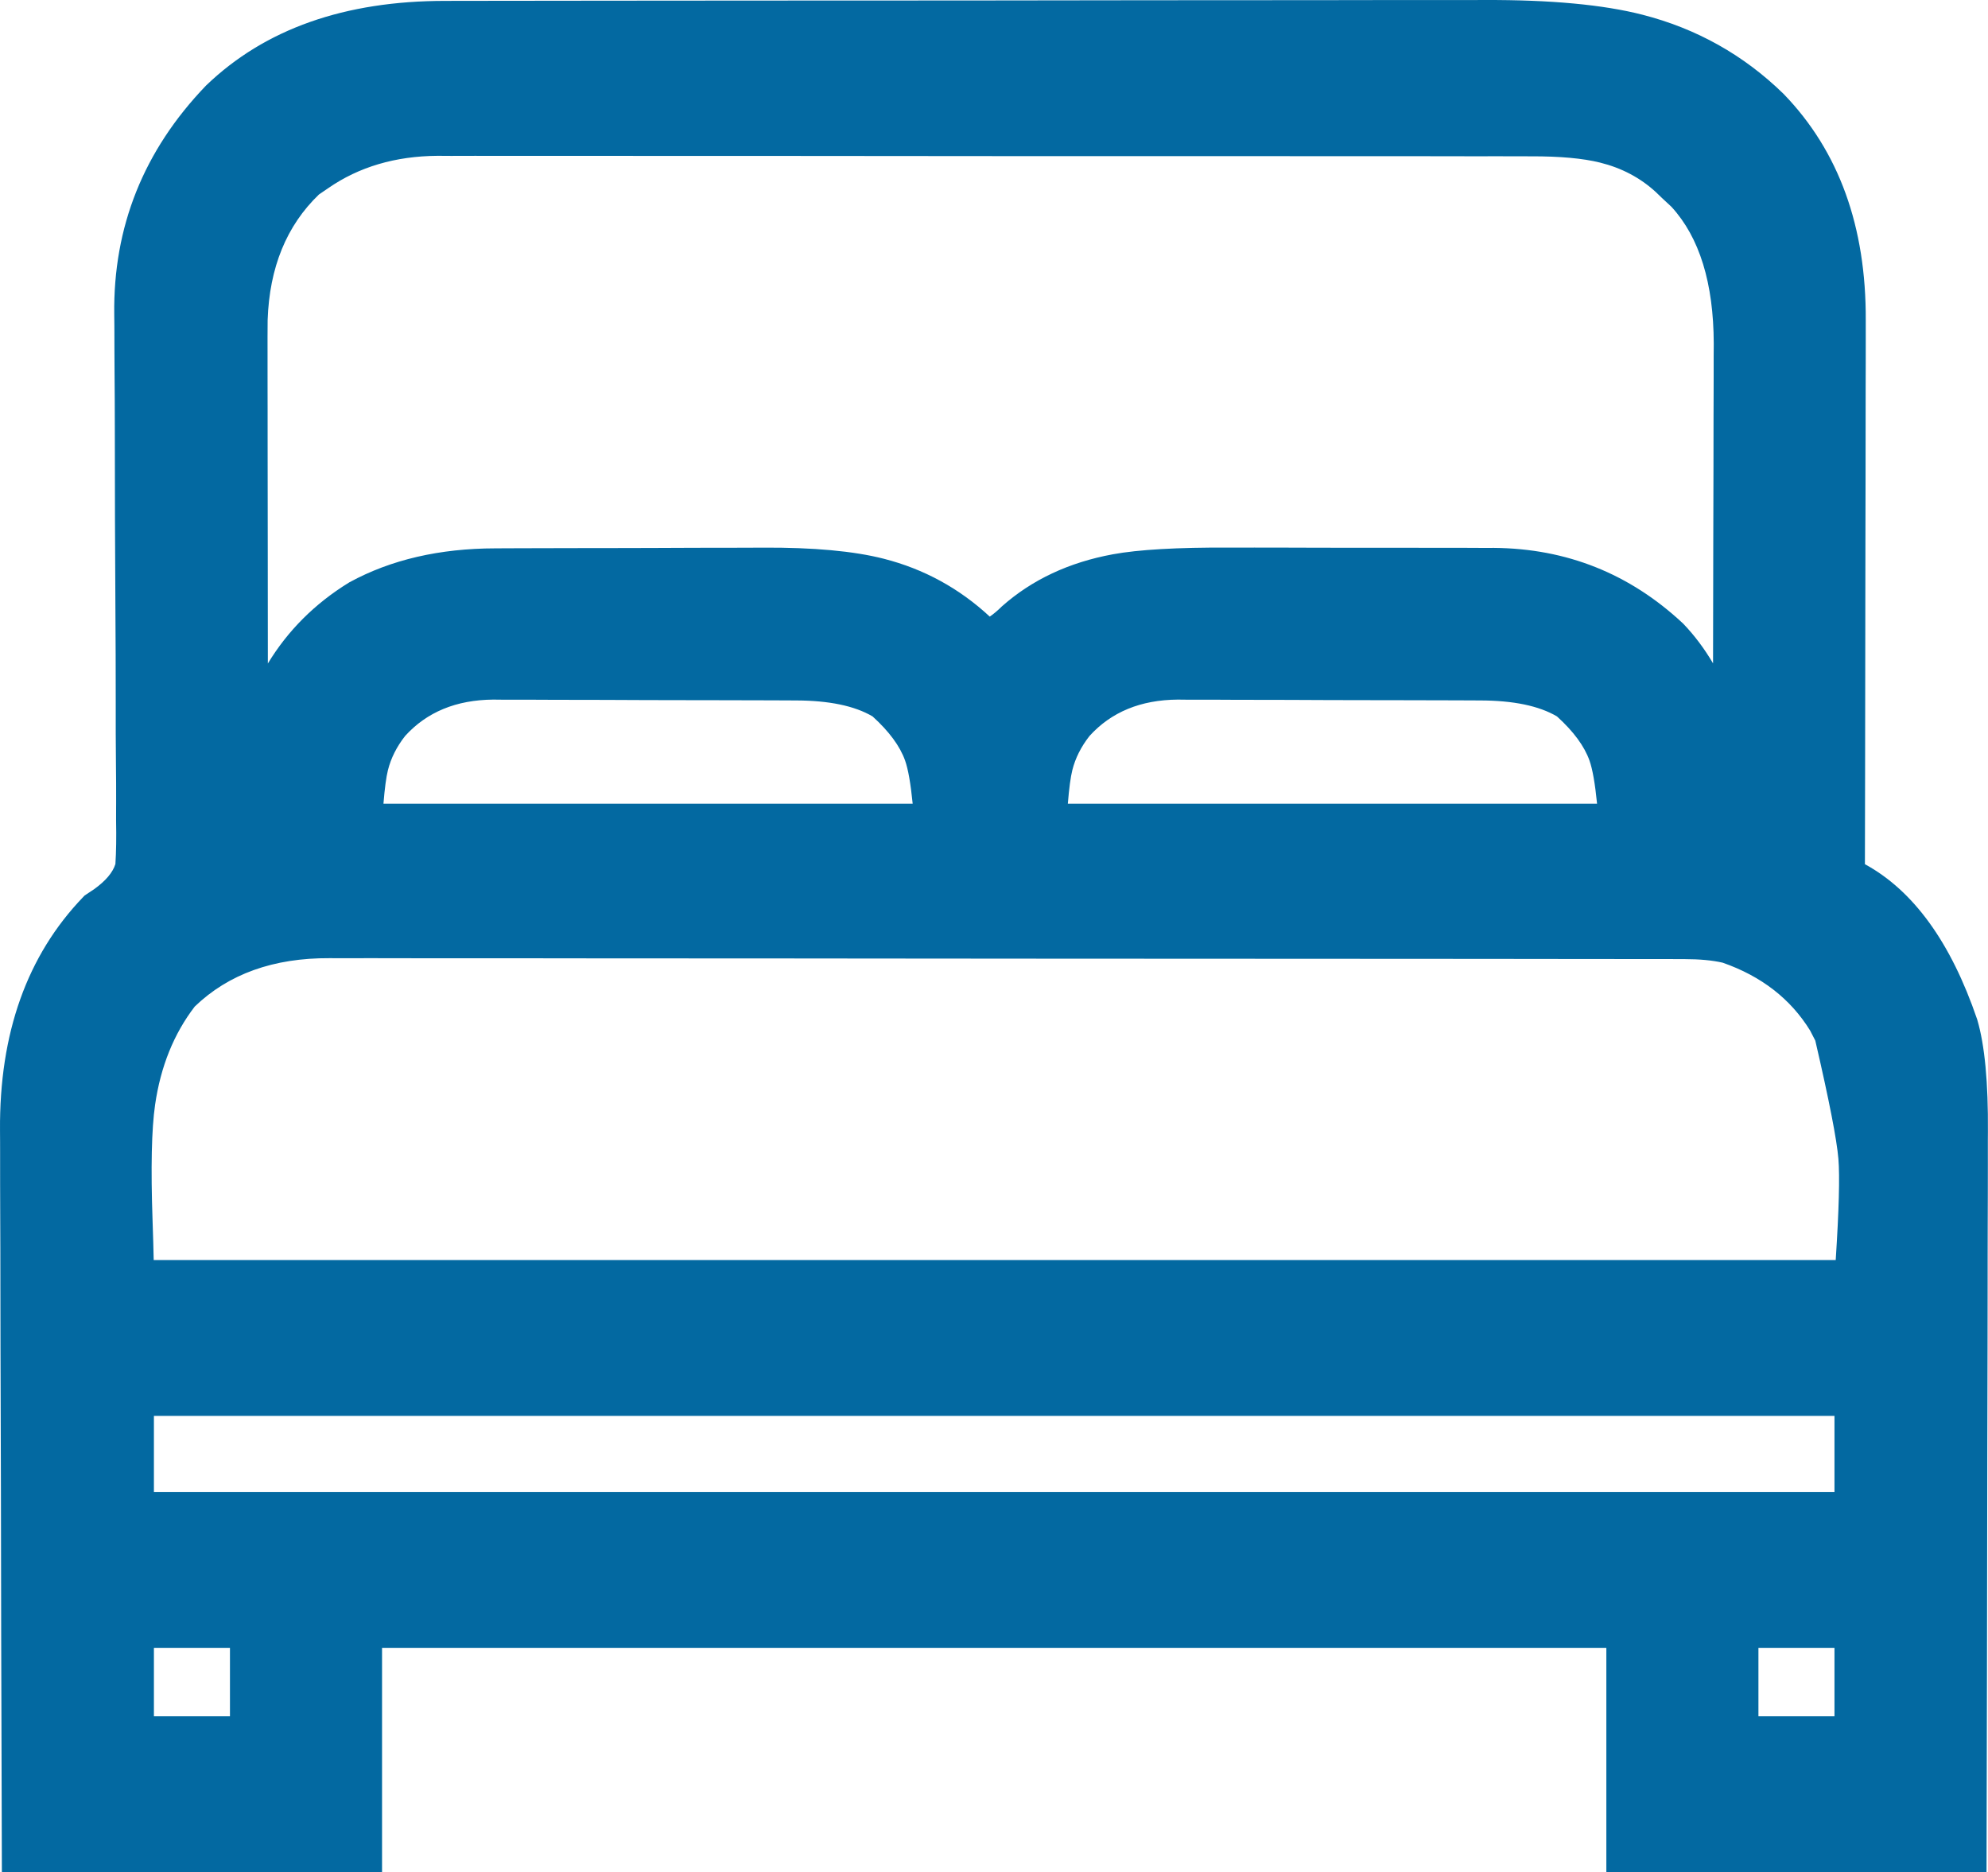 <svg xmlns="http://www.w3.org/2000/svg" xmlns:xlink="http://www.w3.org/1999/xlink" fill="none" version="1.1" width="522.859" height="492.374" viewBox="0 0 522.859 492.374"><g><path d="M117.18,5.234C118.449,5.231,119.719,5.228,121.027,5.225C124.535,5.217,128.044,5.215,131.552,5.214C135.342,5.212,139.133,5.205,142.923,5.198C151.204,5.184,159.485,5.178,167.767,5.174C172.944,5.171,178.121,5.167,183.297,5.162C197.648,5.15,211.998,5.14,226.348,5.137C227.724,5.136,227.724,5.136,229.129,5.136C230.508,5.136,230.508,5.136,231.916,5.135C233.779,5.135,235.643,5.134,237.506,5.134C238.43,5.134,239.355,5.133,240.307,5.133C255.272,5.129,270.237,5.112,285.203,5.089C300.589,5.065,315.976,5.052,331.362,5.051C339.992,5.05,348.622,5.045,357.252,5.026C364.603,5.011,371.955,5.006,379.306,5.014C383.051,5.018,386.795,5.017,390.54,5.003C419.143,4.901,444.018,7.234,465.551,28.226C480.7,43.895,485.814,62.98,485.708,84.267C485.707,85.864,485.707,87.462,485.709,89.059C485.709,93.373,485.697,97.686,485.683,101.999C485.671,106.516,485.67,111.032,485.667,115.548C485.661,124.09,485.645,132.632,485.625,141.174C485.602,150.903,485.591,160.633,485.581,170.362C485.56,190.366,485.525,210.37,485.481,230.374C486.094,230.669,486.707,230.964,487.339,231.267C501.285,238.475,510.375,255.363,515.251,269.627C518.184,279.629,517.881,289.51,517.821,299.83C517.82,301.881,517.821,303.932,517.823,305.983C517.823,311.52,517.806,317.056,517.785,322.592C517.766,328.39,517.764,334.187,517.761,339.985C517.751,350.949,517.727,361.914,517.697,372.878C517.663,385.366,517.647,397.855,517.632,410.344C517.6,436.02,517.545,461.697,517.481,487.374C487.781,487.374,458.081,487.374,427.481,487.374C427.481,467.904,427.481,448.434,427.481,428.374C317.921,428.374,208.361,428.374,95.481,428.374C95.481,447.844,95.481,467.314,95.481,487.374C65.781,487.374,36.081,487.374,5.481,487.374C5.319,435.818,5.319,435.818,5.285,414.169C5.262,399.237,5.234,384.305,5.179,369.373C5.139,358.497,5.113,347.621,5.104,336.744C5.099,330.99,5.087,325.235,5.058,319.481C5.03,314.055,5.022,308.629,5.028,303.202C5.027,301.22,5.019,299.238,5.004,297.256C4.841,275.324,9.826,255.654,25.481,239.374C26.55,238.662,26.55,238.662,27.642,237.935C31.599,235.096,34.096,232.909,35.306,228.084C35.601,223.944,35.615,219.887,35.531,215.741C35.532,214.158,35.536,212.576,35.545,210.993C35.554,207.595,35.536,204.198,35.495,200.8C35.431,195.414,35.43,190.029,35.438,184.643C35.442,176.111,35.404,167.58,35.348,159.049C35.248,143.803,35.207,128.558,35.201,113.312C35.198,107.972,35.171,102.633,35.125,97.293C35.1,93.951,35.091,90.61,35.087,87.268C35.081,85.734,35.068,84.2,35.048,82.667C34.761,60.495,42.364,42.041,57.715,26.046C74.414,10.002,94.681,5.217,117.18,5.234ZM83.481,45.374C82.573,45.993,81.666,46.612,80.731,47.249C70.227,57.169,65.862,69.867,65.392,84.06C65.358,87.085,65.357,90.11,65.367,93.136C65.367,94.279,65.367,95.421,65.367,96.598C65.367,100.348,65.375,104.097,65.383,107.847C65.385,110.457,65.386,113.067,65.387,115.678C65.39,121.829,65.399,127.981,65.409,134.132C65.42,141.141,65.425,148.149,65.43,155.158C65.441,169.563,65.458,183.969,65.481,198.374C65.811,198.374,66.141,198.374,66.481,198.374C66.677,197.514,66.873,196.655,67.074,195.769C71.175,179.56,79.931,166.388,94.356,157.499C106.004,151.151,117.255,149.23,130.33,149.213C131.283,149.208,132.235,149.203,133.217,149.198C136.348,149.183,139.479,149.177,142.61,149.171C143.687,149.168,144.764,149.165,145.874,149.162C151.577,149.147,157.281,149.138,162.985,149.134C168.839,149.128,174.694,149.104,180.548,149.076C185.082,149.057,189.616,149.052,194.151,149.051C196.307,149.048,198.463,149.04,200.62,149.026C222.579,148.901,241.166,150.647,257.785,166.651C258.345,167.22,258.904,167.788,259.481,168.374C262.497,167.024,264.516,165.5,266.856,163.187C283.02,148.875,303.095,148.915,323.434,149.011C325.628,149.011,327.822,149.011,330.016,149.009C334.589,149.009,339.161,149.02,343.733,149.038C349.568,149.061,355.404,149.061,361.239,149.054C365.76,149.051,370.282,149.058,374.803,149.068C376.954,149.071,379.105,149.073,381.257,149.071C384.268,149.071,387.279,149.083,390.29,149.099C391.598,149.096,391.598,149.096,392.933,149.092C410.864,149.244,426.075,155.351,439.168,167.562C447.734,176.521,451.667,186.559,454.481,198.374C454.811,198.374,455.141,198.374,455.481,198.374C455.528,183.344,455.563,168.313,455.584,153.283C455.595,146.303,455.609,139.323,455.632,132.343C455.654,125.599,455.665,118.856,455.67,112.113C455.674,109.547,455.681,106.982,455.692,104.416C455.707,100.808,455.709,97.199,455.708,93.59C455.715,92.543,455.722,91.496,455.729,90.417C455.689,75.604,453.53,62.076,443.168,50.874C442.281,50.049,441.394,49.224,440.481,48.374C439.966,47.878,439.452,47.382,438.922,46.87C428.585,37.345,416.238,36.07,402.71,36.113C400.813,36.108,400.813,36.108,398.877,36.102C395.386,36.092,391.895,36.094,388.404,36.098C384.631,36.1,380.857,36.091,377.084,36.084C369.7,36.071,362.316,36.069,354.932,36.072C348.927,36.074,342.922,36.072,336.918,36.068C335.634,36.067,335.634,36.067,334.325,36.066C332.586,36.064,330.848,36.063,329.109,36.062C312.816,36.051,296.523,36.053,280.23,36.059C265.34,36.065,250.45,36.053,235.56,36.034C220.254,36.015,204.949,36.007,189.644,36.011C181.058,36.012,172.471,36.01,163.885,35.996C156.575,35.984,149.265,35.983,141.954,35.995C138.228,36.001,134.502,36.002,130.776,35.99C126.728,35.977,122.68,35.987,118.632,36C117.467,35.992,116.302,35.985,115.101,35.978C103.098,36.056,93.383,38.51,83.481,45.374ZM102.723,190.331C96.193,198.581,96.267,205.358,95.481,216.374C144.981,216.374,194.481,216.374,245.481,216.374C244.386,201.051,243.667,194.343,232.481,184.374C225.093,179.82,217.734,179.224,209.259,179.213C207.878,179.206,207.878,179.206,206.468,179.198C203.427,179.183,200.385,179.177,197.344,179.171C195.223,179.165,193.101,179.159,190.98,179.154C186.533,179.143,182.085,179.137,177.637,179.134C171.956,179.128,166.275,179.104,160.593,179.076C156.21,179.057,151.827,179.052,147.444,179.051C145.351,179.048,143.257,179.04,141.164,179.026C138.225,179.009,135.288,179.011,132.349,179.018C131.495,179.008,130.641,178.999,129.762,178.99C118.976,179.064,110.013,182.214,102.723,190.331ZM282.723,190.331C276.193,198.581,276.267,205.358,275.481,216.374C324.981,216.374,374.481,216.374,425.481,216.374C424.386,201.051,423.667,194.343,412.481,184.374C405.093,179.82,397.734,179.224,389.259,179.213C387.878,179.206,387.878,179.206,386.468,179.198C383.427,179.183,380.385,179.177,377.344,179.171C375.223,179.165,373.101,179.159,370.98,179.154C366.533,179.143,362.085,179.137,357.637,179.134C351.956,179.128,346.275,179.104,340.593,179.076C336.21,179.057,331.827,179.052,327.444,179.051C325.351,179.048,323.257,179.04,321.164,179.026C318.225,179.009,315.288,179.011,312.349,179.018C311.495,179.008,310.641,178.999,309.762,178.99C298.976,179.064,290.013,182.214,282.723,190.331ZM47.481,261.374C30.473,283.211,35.481,309.165,35.481,336.374C184.641,336.374,333.801,336.374,487.481,336.374C489.723,304.457,489.723,304.457,482.168,271.937C481.595,270.824,481.021,269.712,480.43,268.566C474.422,258.728,465.361,252.129,454.481,248.374C450.607,247.44,447.001,247.247,443.021,247.243C441.708,247.239,440.394,247.235,439.041,247.231C437.585,247.232,436.128,247.233,434.672,247.234C433.124,247.231,431.576,247.228,430.028,247.225C425.772,247.217,421.515,247.215,417.259,247.214C412.669,247.212,408.079,247.205,403.489,247.198C393.452,247.184,383.415,247.178,373.378,247.174C367.11,247.171,360.843,247.167,354.575,247.162C337.222,247.15,319.869,247.14,302.515,247.137C301.405,247.136,300.294,247.136,299.15,247.136C298.036,247.136,296.923,247.135,295.776,247.135C293.52,247.135,291.264,247.134,289.008,247.134C287.889,247.134,286.77,247.133,285.617,247.133C267.486,247.129,249.354,247.112,231.223,247.089C212.607,247.065,193.991,247.052,175.375,247.051C164.923,247.05,154.471,247.045,144.019,247.026C135.119,247.011,126.218,247.006,117.318,247.014C112.778,247.018,108.238,247.017,103.699,247.003C99.539,246.99,95.38,246.992,91.22,247.004C89.719,247.006,88.217,247.003,86.716,246.994C71.323,246.91,58.778,250.333,47.481,261.374ZM35.481,367.374C35.481,377.274,35.481,387.174,35.481,397.374C184.641,397.374,333.801,397.374,487.481,397.374C487.481,387.474,487.481,377.574,487.481,367.374C338.321,367.374,189.161,367.374,35.481,367.374ZM35.481,428.374C35.481,437.614,35.481,446.854,35.481,456.374C45.381,456.374,55.281,456.374,65.481,456.374C65.481,447.134,65.481,437.894,65.481,428.374C55.581,428.374,45.681,428.374,35.481,428.374ZM457.481,428.374C457.481,437.614,457.481,446.854,457.481,456.374C467.381,456.374,477.281,456.374,487.481,456.374C487.481,447.134,487.481,437.894,487.481,428.374C477.581,428.374,467.681,428.374,457.481,428.374Z" fill="#0369A1" fill-opacity="1" style="mix-blend-mode:passthrough"/><path d="M117.183,0.234Q77.394,0.204,54.251,22.441L54.178,22.511L54.108,22.584Q29.6,48.12,30.048,82.719L30.076,85.402L30.087,87.28L30.098,92.307L30.125,97.327L30.179,105.335L30.201,113.321L30.242,136.904L30.348,159.075L30.416,172.081L30.438,184.644L30.44,193.041L30.495,200.843L30.539,205.91L30.545,210.97L30.537,212.711L30.531,215.787L30.532,215.843Q30.666,222.42,30.352,227.239Q29.323,230.555,24.795,233.824L23.774,234.504L22.255,235.515L21.877,235.908Q-0.28,258.95,0.004,297.285L0.022,300.361L0.028,303.204L0.031,311.38L0.058,319.5L0.09,328.022L0.104,336.752L0.133,354.356L0.179,369.387L0.246,392.774L0.285,414.178L0.312,429.603L0.495,492.374L100.481,492.374L100.481,433.374L422.481,433.374L422.481,492.374L522.47,492.374L522.586,439.729L522.632,410.351L522.678,380.531L522.697,372.89L522.74,354.653L522.761,339.989L522.769,329.797L522.785,322.608L522.813,313.92L522.823,305.98L522.821,302.937L522.821,299.859Q522.825,299.138,522.836,297.686Q522.982,278.222,520.049,268.22L520.018,268.115L519.982,268.01Q509.626,237.71,490.487,227.278L490.534,203.823L490.581,170.367L490.595,158.524L490.625,141.184L490.655,126.009L490.667,115.554L490.683,102.013L490.702,95.444L490.709,89.057L490.707,85.82L490.708,84.292Q490.892,47.244,469.146,24.75L469.094,24.697L469.041,24.645Q453.337,9.336,431.936,3.861Q416.498,-0.089,390.529,0.003L384.771,0.015L379.307,0.014L367.313,0.012L357.244,0.026L348.56,0.041L331.36,0.051L302.287,0.067L285.196,0.089L259.328,0.122L240.306,0.133L237.505,0.134L231.914,0.135L230.5,0.136L229.127,0.136L227.716,0.136L226.346,0.137L215.104,0.141L183.294,0.162L167.762,0.174L142.914,0.198L139.642,0.204L131.549,0.214L125.354,0.218L121.015,0.225L117.183,0.234ZM61.252,29.582Q39.653,52.137,40.047,82.615L40.076,85.345L40.086,87.256L40.098,92.253L40.125,97.26L40.179,105.307L40.201,113.304L40.242,136.856L40.348,159.023L40.416,172.064L40.438,184.641L40.44,192.971L40.495,200.757L40.539,205.898L40.545,211.015L40.537,212.732L40.531,215.695Q40.679,223.032,40.294,228.44L40.262,228.877L40.156,229.302Q38.378,236.385,30.557,241.998L30.486,242.049L29.316,242.827L28.715,243.228Q9.752,263.277,10.004,297.227L10.022,300.339L10.028,303.201L10.03,311.346L10.058,319.462L10.09,328.005L10.104,336.736L10.133,354.326L10.179,369.359L10.246,392.756L10.285,414.16L10.312,429.574L10.466,482.374L90.481,482.374L90.481,423.374L432.481,423.374L432.481,482.374L512.492,482.374L512.586,439.713L512.632,410.336L512.678,380.506L512.697,372.866L512.74,354.639L512.761,339.981L512.769,329.775L512.785,322.576L512.813,313.908L512.823,305.986L512.821,302.936L512.821,299.801Q512.826,299.069,512.837,297.611Q512.971,279.729,510.483,271.137Q501.22,244.112,485.106,235.741L480.474,233.516L480.534,203.809L480.581,170.356L480.595,158.507L480.625,141.164L480.655,125.998L480.667,115.542L480.683,101.985L480.702,95.433L480.709,89.061L480.707,85.819L480.708,84.242Q480.871,51.311,462.007,31.754Q448.233,18.352,429.458,13.549Q415.257,9.915,390.551,10.003L384.769,10.015L379.305,10.014L367.327,10.012L357.261,10.026L348.566,10.041L331.365,10.051L302.299,10.067L285.209,10.089L259.334,10.122L240.308,10.133L237.507,10.134L231.917,10.135L230.502,10.136L229.13,10.136L227.719,10.136L226.35,10.137L215.111,10.141L183.301,10.162L167.772,10.174L142.932,10.198L139.654,10.204L131.555,10.214L125.37,10.218L121.039,10.225L117.176,10.234Q81.481,10.207,61.252,29.582ZM118.62,31L115.133,30.978L115.069,30.978Q95.297,31.107,80.648,41.254L77.586,43.342L77.297,43.614Q61.227,58.792,60.394,83.894L60.392,83.961L60.363,88.475L60.367,93.14L60.367,96.597L60.373,102.748L60.383,107.857L60.387,115.68L60.391,120.343L60.409,134.139L60.424,146.812L60.43,155.162L60.449,174.599L60.487,203.374L70.469,203.374L71.936,196.939Q77.861,173.594,96.865,161.826Q110.87,154.238,130.337,154.213L133.243,154.198L137.848,154.181L142.62,154.171L145.887,154.162L153.367,154.146L162.991,154.134L171.514,154.114L180.569,154.076L186.988,154.057L194.156,154.051L196.205,154.046L200.642,154.026Q219.35,153.92,229.967,156.634Q243.835,160.181,254.27,170.208L258.353,174.357L261.523,172.938Q266.18,170.853,270.267,166.845Q279.99,158.286,294.486,155.613Q303.679,153.918,323.41,154.011L330.018,154.009L336.724,154.017L343.717,154.038L352.485,154.057L361.241,154.054L367.394,154.055L374.795,154.068L381.254,154.071L385.848,154.079L390.267,154.099L391.606,154.096L392.947,154.092Q417.546,154.301,435.652,171.119Q445.26,181.238,449.617,199.533L450.532,203.374L460.467,203.374L460.54,176.585L460.584,153.292L460.599,144.699L460.632,132.356L460.657,122.603L460.67,112.119L460.676,109.093L460.692,104.433L460.706,99.077L460.708,93.592L460.729,90.451Q460.653,62.413,446.839,47.479L446.711,47.341L443.886,44.713L442.353,43.232L442.31,43.193Q434.277,35.791,423.215,33.05Q415.236,31.073,402.694,31.113L400.837,31.108L398.892,31.102L394.137,31.095L388.401,31.098L383.525,31.096L380.042,31.09L377.094,31.084L365.3,31.072L354.932,31.072L350.191,31.073L336.919,31.068L335.644,31.067L334.328,31.066L329.113,31.062L321.23,31.058L280.23,31.059L267.001,31.06L235.564,31.034L209.038,31.012L189.644,31.011L175.832,31.009L163.89,30.996L152.787,30.986L141.951,30.995L136.116,30.999L130.785,30.99L124.891,30.985L118.62,31ZM70.448,174.499Q78.336,161.497,91.733,153.242L91.846,153.173L91.963,153.109Q108.235,144.241,130.324,144.213L133.191,144.198L137.812,144.181L142.599,144.171L145.861,144.162L153.345,144.146L162.979,144.134L171.492,144.114L180.527,144.076L186.959,144.057L194.146,144.051L196.184,144.046L200.597,144.026Q220.581,143.913,232.444,146.946Q248.283,150.997,260.32,162.167Q261.86,161.095,263.34,159.631L263.438,159.534L263.541,159.443Q275.37,148.97,292.672,145.779Q302.788,143.913,323.457,144.011L330.015,144.009L336.735,144.017L343.748,144.038L352.507,144.057L361.238,144.054L367.395,144.055L374.811,144.068L381.259,144.071L385.866,144.079L390.313,144.1L391.577,144.096L392.918,144.092Q421.593,144.335,442.578,163.905L442.683,164.003L442.782,164.106Q447.126,168.65,450.544,174.456L450.584,153.274L450.599,144.682L450.632,132.33L450.657,122.577L450.67,112.106L450.676,109.074L450.692,104.4L450.706,99.052L450.708,93.588L450.73,90.382Q450.664,66.473,439.62,54.403L437.075,52.035L435.494,50.51Q429.357,44.874,420.81,42.757Q414.031,41.077,402.726,41.113L400.807,41.108L398.861,41.102L394.122,41.095L388.407,41.098L383.52,41.096L380.025,41.09L377.074,41.084L365.289,41.072L354.931,41.072L350.193,41.072L336.916,41.068L335.637,41.067L334.321,41.066L329.106,41.062L321.225,41.058L280.23,41.059L267.001,41.06L235.555,41.034L209.03,41.012L189.643,41.011L175.831,41.009L163.88,40.996L152.778,40.986L141.958,40.995L136.123,40.999L130.768,40.99L124.883,40.985L118.644,41L115.103,40.978Q98.431,41.095,86.329,49.483L86.295,49.507L83.884,51.151Q71.098,63.442,70.391,84.159L70.363,88.539L70.367,93.132L70.367,96.599L70.373,102.737L70.383,107.837L70.387,115.675L70.391,120.336L70.409,134.126L70.424,146.8L70.43,155.154L70.448,174.499ZM132.344,174.018L129.816,173.99L129.727,173.99Q110.562,174.121,99.003,186.99L98.899,187.106L98.802,187.228Q94.065,193.212,92.333,200.099Q91.287,204.256,90.671,213.428Q90.557,215.13,90.493,216.018L90.111,221.374L250.851,221.374L250.468,216.018Q249.494,202.385,247.478,196.696Q244.549,188.431,235.807,180.641L235.479,180.349L235.105,180.118Q225.561,174.234,209.266,174.213L207.912,174.206L206.495,174.198L202.003,174.181L197.355,174.171L194.18,174.162L190.994,174.154L183.303,174.14L177.642,174.134L169.084,174.113L160.616,174.076L154.503,174.058L147.449,174.051L142.359,174.033L141.193,174.026L136.711,174.013L132.344,174.018ZM312.344,174.017L309.816,173.99L309.727,173.99Q290.562,174.121,279.003,186.99L278.899,187.106L278.802,187.228Q274.065,193.212,272.333,200.099Q271.287,204.256,270.671,213.428Q270.556,215.134,270.493,216.018L270.111,221.374L430.851,221.374L430.468,216.018Q429.494,202.385,427.478,196.696Q424.549,188.431,415.807,180.641L415.479,180.349L415.105,180.118Q405.561,174.234,389.266,174.213L387.912,174.206L386.495,174.198L382.003,174.181L377.355,174.171L374.18,174.162L370.994,174.154L363.303,174.14L357.642,174.134L348.637,174.112L340.616,174.076L334.789,174.058L327.449,174.051L323.909,174.041L321.19,174.026L316.766,174.013L312.373,174.018L312.344,174.017ZM106.547,193.557Q115.126,184.104,129.753,183.99L132.354,184.018L136.681,184.013L141.135,184.026L142.325,184.033L147.439,184.051L154.473,184.058L160.571,184.076L169.06,184.113L177.632,184.134L183.285,184.14L190.967,184.154L194.153,184.162L197.333,184.171L201.966,184.181L206.441,184.198L207.858,184.206L209.253,184.213Q222.38,184.23,229.492,188.411Q236.032,194.336,238.052,200.037Q239.247,203.408,240.041,211.374L100.85,211.374Q101.348,205.253,102.031,202.539Q103.222,197.803,106.547,193.557ZM286.547,193.557Q295.126,184.104,309.753,183.99L312.296,184.017L312.354,184.018L316.736,184.013L321.138,184.026L323.881,184.041L327.439,184.051L334.759,184.058L340.571,184.076L348.613,184.112L357.632,184.134L363.285,184.14L370.967,184.154L374.153,184.162L377.333,184.171L381.966,184.181L386.441,184.198L387.858,184.206L389.253,184.213Q402.38,184.23,409.493,188.411Q416.032,194.336,418.052,200.037Q419.247,203.408,420.041,211.374L280.85,211.374Q281.348,205.253,282.031,202.539Q283.222,197.803,286.547,193.557ZM86.743,241.994L86.736,241.994Q60.303,241.852,43.986,257.798L43.744,258.035L43.536,258.302Q33.489,271.201,30.893,289.113Q29.374,299.593,30.133,321.384Q30.481,331.356,30.481,336.374L30.481,341.374L492.142,341.374L492.468,336.724Q494.177,312.406,493.481,303.971Q492.787,295.552,487.038,270.805L486.898,270.199L484.791,266.113L484.697,265.959Q475.064,250.188,456.112,243.648L455.885,243.57L455.653,243.513Q450.416,242.251,443.027,242.243L439.055,242.231L434.669,242.234L432.298,242.229L430.038,242.225L417.263,242.214L407.923,242.204L403.497,242.198L386.68,242.181L373.38,242.174L354.723,242.163L354.579,242.162L352.06,242.161L302.518,242.137L299.151,242.136L295.777,242.135L292.393,242.135L289.009,242.134L285.618,242.133L231.227,242.089L203.386,242.061L175.376,242.051L159.015,242.045L144.025,242.026L130.952,242.012L117.317,242.014L110.339,242.015L103.708,242.003L97.49,241.994L91.213,242.004L88.97,242.003L86.743,241.994ZM51.218,264.715Q64.559,251.873,86.689,251.994L86.696,251.994L88.966,252.003L91.228,252.004L97.476,251.994L103.689,252.003L110.34,252.015L117.319,252.014L130.94,252.012L144.013,252.026L159.011,252.045L175.373,252.051L203.376,252.061L231.219,252.089L285.616,252.133L289.007,252.134L295.775,252.135L299.149,252.136L302.513,252.137L352.053,252.161L354.572,252.162L354.717,252.163L373.375,252.174L386.67,252.181L403.482,252.198L407.913,252.204L417.255,252.214L430.018,252.225L432.28,252.229L434.675,252.234L439.026,252.231L443.016,252.243Q449.051,252.249,453.082,253.181Q468.37,258.531,476.071,271.022L477.438,273.674Q482.889,297.2,483.515,304.793Q484.083,311.683,482.807,331.374L40.423,331.374Q40.338,327.086,40.127,321.036Q39.399,300.14,40.79,290.547Q42.978,275.446,51.218,264.715ZM492.481,362.374L30.481,362.374L30.481,402.374L492.481,402.374L492.481,362.374ZM482.481,372.374L40.481,372.374L40.481,392.374L482.481,392.374L482.481,372.374ZM70.481,423.374L30.481,423.374L30.481,461.374L70.481,461.374L70.481,423.374ZM492.481,423.374L452.481,423.374L452.481,461.374L492.481,461.374L492.481,423.374ZM60.481,433.374L40.481,433.374L40.481,451.374L60.481,451.374L60.481,433.374ZM482.481,433.374L462.481,433.374L462.481,451.374L482.481,451.374L482.481,433.374Z" fill-rule="evenodd" fill="#0369A1" fill-opacity="1"/></g></svg>